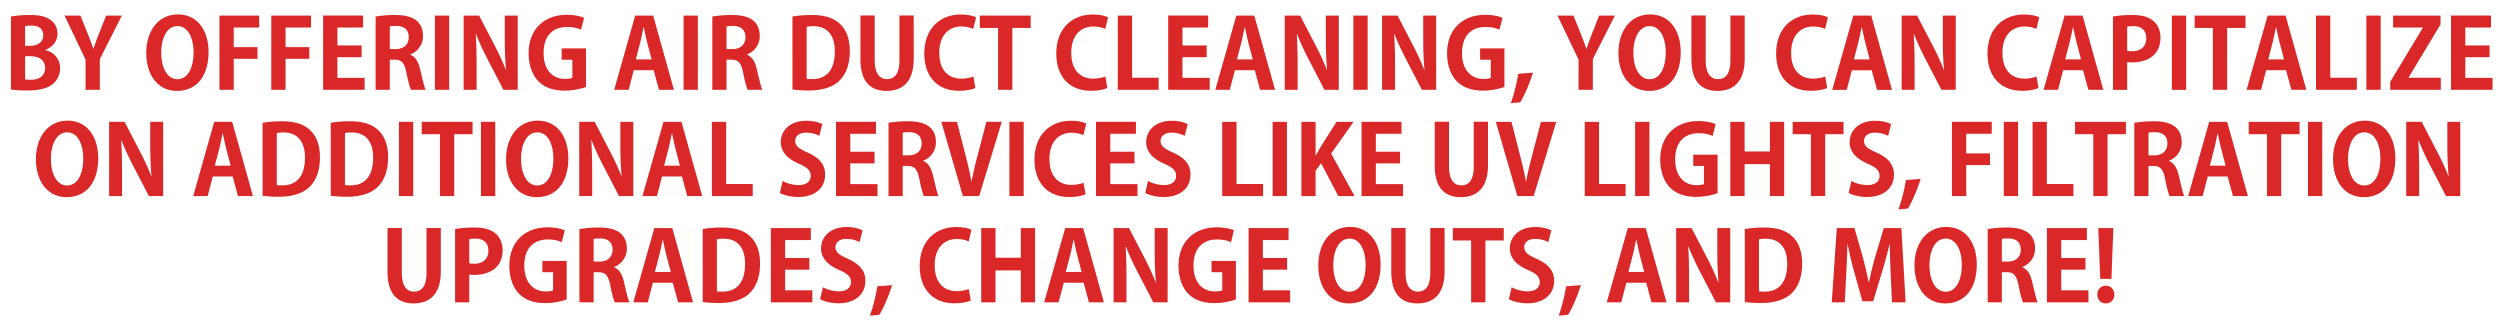 <svg width="215.996" height="28" viewBox="0 0 215.996 28" xmlns="http://www.w3.org/2000/svg"><path d="M3.94 4.299c.683-.259 1.025-.8 1.025-1.385 0-.525-.242-.95-.625-1.21-.443-.308-.993-.408-1.769-.408-.625 0-1.259.059-1.626.134v6.305c.3.042.759.083 1.368.083 1.142 0 1.86-.208 2.293-.6.376-.334.584-.817.584-1.318 0-.817-.534-1.384-1.25-1.568zM2.17 3.957V2.255a2.54 2.54 0 0 1 .542-.041c.55 0 1.026.208 1.026.842 0 .525-.417.9-1.118.9zm0 .9h.459c.634 0 1.267.267 1.267 1.01 0 .725-.567 1.026-1.234 1.026-.217 0-.367-.009-.492-.034zm6.998-3.51L8.55 2.913c-.183.467-.342.884-.467 1.31h-.016c-.15-.442-.3-.843-.484-1.301L6.95 1.346H5.574L7.392 5.15V7.76h1.234V5.108l1.902-3.762zm6.205-.1c-1.677 0-2.736 1.409-2.736 3.327 0 1.86.96 3.278 2.652 3.278 1.593 0 2.728-1.143 2.728-3.378 0-1.71-.868-3.228-2.644-3.228zm-.033 1.008c.942 0 1.384 1.093 1.384 2.269 0 1.293-.475 2.319-1.393 2.319-.909 0-1.401-1.035-1.401-2.294 0-1.176.442-2.294 1.41-2.294zm4.854 5.505V5.083h2.051v-1.01h-2.051V2.38h2.201V1.346H18.96V7.76zm4.478 0V5.083h2.052v-1.01h-2.052V2.38h2.202V1.346H23.44V7.76zm6.831-1.034h-2.352V4.94h2.094V3.93h-2.094v-1.55h2.219V1.345h-3.453V7.76h3.586zm3.945-2.019c.6-.233 1.101-.809 1.101-1.593 0-1.718-1.635-1.818-2.444-1.818-.625 0-1.226.059-1.651.134v6.33h1.226V5.158h.417c.584 0 .842.258 1.01 1.084.15.776.308 1.335.4 1.518h1.267c-.125-.242-.292-1.01-.475-1.768-.15-.65-.4-1.084-.85-1.26zm-1.768-.467V2.29c.1-.034.292-.05.567-.05.45 0 1.068.158 1.068.984 0 .609-.426 1.017-1.126 1.017zm3.895 3.52h1.234V1.346h-1.234zm7.156-6.414h-1.118v1.927c0 1.042.034 1.952.109 2.769h-.017a20.51 20.51 0 0 0-.959-2.094l-1.351-2.602H40.06V7.76h1.118V5.792c0-1.143-.025-2.044-.075-2.836h.033c.267.7.643 1.493.985 2.152l1.376 2.652h1.234zm5.897 2.836h-2.102v.976h.926v1.568c-.109.05-.334.092-.634.092-1.06 0-1.852-.751-1.852-2.236 0-1.551.868-2.252 2.01-2.252.567 0 .934.1 1.226.234l.259-1.018c-.309-.15-.85-.266-1.501-.266-1.844 0-3.286 1.159-3.286 3.327 0 1.018.316 1.894.867 2.436.542.534 1.284.784 2.26.784.726 0 1.451-.175 1.827-.317zm5.805-2.836h-1.552L53.064 7.76h1.251l.442-1.693h1.718l.46 1.693h1.292zm-1.502 3.787l.384-1.468c.092-.375.2-.9.284-1.301h.025c.083.392.191.909.292 1.31l.383 1.459zm4.129 2.627h1.234V1.346h-1.234zm5.48-3.053c.6-.233 1.1-.809 1.1-1.593 0-1.718-1.634-1.818-2.443-1.818-.626 0-1.226.059-1.652.134v6.33h1.226V5.158h.417c.584 0 .843.258 1.01 1.084.15.776.308 1.335.4 1.518h1.268c-.125-.242-.292-1.01-.476-1.768-.15-.65-.4-1.084-.85-1.26zm-1.769-.467V2.29c.1-.034.292-.05.567-.05.45 0 1.068.158 1.068.984 0 .609-.425 1.017-1.126 1.017zm5.697 3.495c.325.042.8.083 1.393.083 1.117 0 2.01-.258 2.594-.784.492-.442.967-1.242.967-2.618 0-1.16-.359-1.952-.967-2.453-.534-.442-1.26-.667-2.327-.667-.626 0-1.21.05-1.66.134zm1.226-5.421c.133-.025.325-.05.584-.05 1.142 0 1.851.717 1.851 2.168 0 1.685-.784 2.41-1.96 2.402-.167 0-.35 0-.475-.025zm9.25-.976H77.71v3.878c0 1.143-.409 1.618-1.076 1.618-.634 0-1.06-.492-1.06-1.618V1.338H74.34v3.77c0 1.885.818 2.744 2.26 2.744 1.452 0 2.344-.876 2.344-2.753zm5.154 5.271c-.25.108-.66.184-1.043.184-1.16 0-1.901-.776-1.901-2.227 0-1.552.85-2.277 1.91-2.277.442 0 .775.1 1.025.208l.242-1c-.183-.1-.634-.243-1.326-.243-1.701 0-3.144 1.135-3.144 3.378 0 1.902 1.067 3.211 2.994 3.211.659 0 1.176-.125 1.418-.241zm4.954-5.263h-4.395v1.068h1.576V7.76h1.234V2.414h1.585zM95.5 6.61c-.25.108-.659.184-1.043.184-1.159 0-1.901-.776-1.901-2.227 0-1.552.85-2.277 1.91-2.277.442 0 .775.1 1.026.208l.242-1c-.184-.1-.634-.243-1.327-.243-1.701 0-3.144 1.135-3.144 3.378 0 1.902 1.068 3.211 2.994 3.211.66 0 1.176-.125 1.418-.241zm4.604.108H97.81v-5.37h-1.234V7.76h3.528zm4.412.009h-2.352V4.94h2.093V3.93h-2.093v-1.55h2.219V1.345h-3.453V7.76h3.586zm3.853-5.38h-1.551L105 7.76h1.25l.443-1.693h1.718l.459 1.693h1.292zm-1.501 3.787l.384-1.468c.091-.375.2-.9.283-1.301h.025c.084.392.192.909.292 1.31l.384 1.459zm8.8-3.787h-1.118v1.927c0 1.042.033 1.952.108 2.769h-.017a20.51 20.51 0 0 0-.959-2.094l-1.351-2.602h-1.334V7.76h1.117V5.792c0-1.143-.025-2.044-.075-2.836h.033c.267.7.643 1.493.985 2.152l1.376 2.652h1.234zm1.259 6.414h1.234V1.346h-1.234zm7.156-6.414h-1.118v1.927c0 1.042.033 1.952.108 2.769h-.016a20.51 20.51 0 0 0-.96-2.094l-1.35-2.602h-1.335V7.76h1.118V5.792c0-1.143-.025-2.044-.075-2.836h.033c.267.7.642 1.493.984 2.152l1.376 2.652h1.235zm5.896 2.836h-2.102v.976h.926v1.568c-.108.05-.333.092-.634.092-1.059 0-1.851-.751-1.851-2.236 0-1.551.867-2.252 2.01-2.252.567 0 .934.1 1.226.234l.258-1.018c-.308-.15-.85-.266-1.5-.266-1.844 0-3.287 1.159-3.287 3.327 0 1.018.317 1.894.867 2.436.543.534 1.285.784 2.26.784.726 0 1.452-.175 1.827-.317zm1.193 2.193a14.955 14.955 0 0 1-.642 2.544l.817-.083c.4-.65.817-1.668 1.101-2.56zm6.99-5.029l-.618 1.568c-.184.467-.342.884-.467 1.31h-.017c-.15-.442-.3-.843-.483-1.301l-.634-1.577h-1.377l1.819 3.803V7.76h1.234V5.108l1.902-3.762zm4.403-.1c-1.677 0-2.736 1.41-2.736 3.328 0 1.86.96 3.278 2.653 3.278 1.593 0 2.727-1.143 2.727-3.378 0-1.71-.868-3.228-2.644-3.228zm-.033 1.01c.942 0 1.384 1.092 1.384 2.268 0 1.293-.475 2.319-1.393 2.319-.909 0-1.401-1.035-1.401-2.294 0-1.176.442-2.294 1.41-2.294zm8.206-.918h-1.234v3.878c0 1.143-.409 1.618-1.076 1.618-.634 0-1.059-.492-1.059-1.618V1.338h-1.234v3.77c0 1.885.817 2.744 2.26 2.744 1.451 0 2.343-.876 2.343-2.753zm6.956 5.271c-.25.108-.659.184-1.042.184-1.16 0-1.902-.776-1.902-2.227 0-1.552.85-2.277 1.91-2.277.442 0 .776.1 1.026.208l.242-1c-.184-.1-.634-.243-1.326-.243-1.702 0-3.145 1.135-3.145 3.378 0 1.902 1.068 3.211 2.995 3.211.659 0 1.176-.125 1.418-.241zm3.979-5.263h-1.552l-1.818 6.414h1.251l.442-1.693h1.718l.46 1.693h1.292zm-1.502 3.787l.384-1.468c.092-.375.2-.9.284-1.301h.025c.083.392.192.909.292 1.31l.383 1.459zm8.8-3.787h-1.118v1.927c0 1.042.033 1.952.108 2.769h-.016a20.51 20.51 0 0 0-.96-2.094l-1.35-2.602H164.3V7.76h1.118V5.792c0-1.143-.025-2.044-.075-2.836h.033c.267.7.642 1.493.984 2.152l1.376 2.652h1.235zm6.98 5.263c-.25.108-.658.184-1.042.184-1.16 0-1.902-.776-1.902-2.227 0-1.552.851-2.277 1.91-2.277.442 0 .776.1 1.026.208l.242-1c-.183-.1-.634-.243-1.326-.243-1.702 0-3.144 1.135-3.144 3.378 0 1.902 1.067 3.211 2.994 3.211.659 0 1.176-.125 1.418-.241zm3.979-5.263h-1.551L176.56 7.76h1.251l.442-1.693h1.719l.458 1.693h1.293zm-1.501 3.787l.383-1.468c.092-.375.2-.9.284-1.301h.025c.083.392.192.909.292 1.31l.383 1.459zm4.128 2.627h1.226V5.358c.125.025.275.033.45.033.96 0 2.428-.392 2.428-2.151 0-.593-.234-1.11-.618-1.435-.408-.35-1.017-.509-1.826-.509-.71 0-1.26.059-1.66.134zm1.226-5.455c.109-.025.284-.05.534-.05.684 0 1.118.359 1.118 1.043 0 .692-.45 1.126-1.218 1.126-.184 0-.317-.008-.434-.034zm3.862 5.455h1.234V1.346h-1.234zm6.363-6.414h-4.395v1.068h1.576V7.76h1.235V2.414h1.584zm3.462 0h-1.552L194.1 7.76h1.251l.442-1.693h1.718l.46 1.693h1.292zm-1.502 3.787l.384-1.468c.092-.375.2-.9.284-1.301h.025c.083.392.192.909.292 1.31l.383 1.459zm7.657 1.584h-2.294v-5.37h-1.234V7.76h3.528zm.826 1.043h1.234V1.346h-1.234zm6.405-6.414h-4.095V2.38h2.56v.034l-2.81 4.654v.692h4.37V6.717h-2.777v-.033l2.752-4.57zm4.496 5.38H213V4.94h2.093V3.93H213v-1.55h2.218V1.345h-3.453V7.76h3.587zM5.84 10.426c-1.676 0-2.735 1.41-2.735 3.328 0 1.86.96 3.278 2.652 3.278 1.593 0 2.728-1.143 2.728-3.378 0-1.71-.868-3.228-2.644-3.228zm-.033 1.01c.943 0 1.385 1.092 1.385 2.268 0 1.293-.475 2.319-1.393 2.319-.909 0-1.401-1.035-1.401-2.294 0-1.176.442-2.294 1.41-2.294zm8.29-.91H12.98v1.927c0 1.042.034 1.952.109 2.769h-.017a20.51 20.51 0 0 0-.96-2.094l-1.35-2.602H9.427v6.414h1.118v-1.968c0-1.143-.025-2.044-.075-2.836h.033c.267.7.642 1.493.984 2.152l1.376 2.652h1.235zm5.964 0H18.51l-1.818 6.414h1.25l.443-1.693h1.718l.459 1.693h1.292zm-1.501 3.787l.384-1.468c.091-.375.2-.9.283-1.301h.025c.084.392.192.909.292 1.31l.384 1.459zm4.128 2.602c.326.042.801.083 1.393.083 1.118 0 2.01-.258 2.594-.784.492-.442.968-1.242.968-2.618 0-1.16-.36-1.952-.968-2.453-.534-.442-1.26-.667-2.327-.667-.625 0-1.21.05-1.66.134zm1.226-5.421c.134-.025.326-.05.584-.05 1.143 0 1.852.717 1.852 2.168 0 1.685-.784 2.41-1.96 2.402-.167 0-.35 0-.476-.025zm4.663 5.421c.325.042.8.083 1.393.083 1.117 0 2.01-.258 2.593-.784.493-.442.968-1.242.968-2.618 0-1.16-.359-1.952-.968-2.453-.533-.442-1.259-.667-2.327-.667-.625 0-1.209.05-1.66.134zm1.226-5.421c.133-.025.325-.05.584-.05 1.142 0 1.851.717 1.851 2.168 0 1.685-.784 2.41-1.96 2.402-.167 0-.35 0-.475-.025zm4.662 5.446h1.234v-6.414h-1.234zm6.364-6.414h-4.396v1.068h1.577v5.346h1.234v-5.346h1.585zm.725 6.414h1.235v-6.414h-1.235zm4.905-6.514c-1.677 0-2.736 1.41-2.736 3.328 0 1.86.959 3.278 2.652 3.278 1.593 0 2.727-1.143 2.727-3.378 0-1.71-.867-3.228-2.643-3.228zm-.034 1.01c.943 0 1.385 1.092 1.385 2.268 0 1.293-.476 2.319-1.393 2.319-.91 0-1.401-1.035-1.401-2.294 0-1.176.442-2.294 1.41-2.294zm8.29-.91h-1.117v1.927c0 1.042.033 1.952.108 2.769h-.016a20.51 20.51 0 0 0-.96-2.094l-1.35-2.602h-1.335v6.414h1.118v-1.968c0-1.143-.026-2.044-.076-2.836h.034c.267.7.642 1.493.984 2.152l1.376 2.652h1.235zm4.162 0h-1.55l-1.82 6.414h1.252l.442-1.693h1.718l.459 1.693h1.293zm-1.5 3.787l.383-1.468c.092-.375.2-.9.283-1.301h.025c.084.392.192.909.292 1.31l.384 1.459zm7.656 1.584h-2.294v-5.37h-1.234v6.413h3.528zm6.013-5.17c-.3-.15-.767-.293-1.376-.293-1.385 0-2.21.81-2.21 1.86 0 .834.6 1.435 1.568 1.852.709.309 1.017.584 1.017 1.043 0 .475-.358.8-1.042.8-.517 0-1.051-.158-1.385-.358l-.242 1.034c.3.183.943.358 1.577.358 1.492 0 2.335-.817 2.335-1.935 0-.842-.459-1.434-1.485-1.893-.784-.358-1.1-.567-1.1-1.026 0-.358.291-.709.942-.709.525 0 .917.159 1.142.276zm4.77 5.179h-2.351V14.12h2.093v-1.01h-2.093v-1.55h2.218v-1.035H72.23v6.414h3.587zm3.946-2.019c.6-.233 1.1-.809 1.1-1.593 0-1.718-1.634-1.818-2.443-1.818-.626 0-1.226.059-1.651.134v6.33h1.226v-2.602h.417c.583 0 .842.258 1.009 1.084.15.776.308 1.335.4 1.518h1.268c-.125-.242-.292-1.01-.476-1.768-.15-.65-.4-1.084-.85-1.26zm-1.768-.467V11.47c.1-.034.291-.05.567-.05.45 0 1.067.158 1.067.984 0 .609-.425 1.017-1.126 1.017zm7.23-2.894l-.742 2.836c-.2.75-.392 1.535-.533 2.302h-.025c-.134-.776-.326-1.543-.518-2.302l-.725-2.836H81.33l1.86 6.414h1.41l1.95-6.414zm1.986 6.414h1.234v-6.414H87.21zm6.405-1.151c-.25.108-.659.184-1.042.184-1.16 0-1.902-.776-1.902-2.227 0-1.552.85-2.277 1.91-2.277.442 0 .776.1 1.026.208l.242-1c-.184-.1-.634-.243-1.326-.243-1.702 0-3.145 1.135-3.145 3.378 0 1.902 1.068 3.211 2.994 3.211.66 0 1.176-.125 1.418-.241zm4.662.117h-2.352V14.12h2.094v-1.01h-2.094v-1.55h2.219v-1.035h-3.453v6.414h3.586zm4.337-5.18c-.3-.15-.767-.292-1.376-.292-1.384 0-2.21.81-2.21 1.86 0 .834.6 1.435 1.568 1.852.709.309 1.018.584 1.018 1.043 0 .475-.36.8-1.043.8-.517 0-1.05-.158-1.384-.358l-.242 1.034c.3.183.942.358 1.576.358 1.493 0 2.335-.817 2.335-1.935 0-.842-.458-1.434-1.484-1.893-.784-.358-1.101-.567-1.101-1.026 0-.358.292-.709.942-.709.526 0 .918.159 1.143.276zm6.514 5.171h-2.293v-5.37H105.6v6.413h3.528zm.826 1.043h1.234v-6.414h-1.234zm5.054-3.67l1.935-2.744h-1.468l-1.376 2.169c-.133.242-.275.483-.409.734h-.025v-2.903h-1.226v6.414h1.226v-2.194l.476-.642 1.484 2.836h1.41zm6.214 2.636h-2.352V14.12h2.093v-1.01h-2.093v-1.55h2.218v-1.035h-3.453v6.414h3.587zm7.34-5.388h-1.235v3.878c0 1.143-.409 1.618-1.076 1.618-.634 0-1.06-.492-1.06-1.618v-3.878h-1.234v3.77c0 1.885.818 2.744 2.26 2.744 1.452 0 2.344-.876 2.344-2.753zm4.57.008l-.742 2.836c-.2.75-.392 1.535-.534 2.302h-.025c-.134-.776-.325-1.543-.517-2.302l-.726-2.836h-1.351l1.86 6.414h1.41l1.951-6.414zm7.314 5.371h-2.293v-5.37h-1.235v6.413h3.528zm.826 1.043h1.235v-6.414h-1.235zm7.123-3.578h-2.102v.976h.926v1.568c-.109.05-.334.092-.634.092-1.06 0-1.852-.751-1.852-2.236 0-1.551.868-2.252 2.01-2.252.568 0 .935.1 1.226.234l.259-1.018c-.309-.15-.85-.266-1.501-.266-1.843 0-3.286 1.159-3.286 3.327 0 1.018.317 1.894.867 2.436.542.534 1.284.784 2.26.784.726 0 1.452-.175 1.827-.317zm5.755-2.836h-1.235v2.56h-2.185v-2.56h-1.234v6.414h1.234v-2.76h2.185v2.76h1.235zm5.13 0h-4.396v1.068h1.576v5.346h1.234v-5.346h1.585zm4.11.2c-.3-.15-.766-.292-1.375-.292-1.385 0-2.21.81-2.21 1.86 0 .834.6 1.435 1.567 1.852.71.309 1.018.584 1.018 1.043 0 .475-.359.8-1.043.8-.517 0-1.05-.158-1.384-.358l-.242 1.034c.3.183.943.358 1.576.358 1.493 0 2.336-.817 2.336-1.935 0-.842-.459-1.434-1.485-1.893-.784-.358-1.1-.567-1.1-1.026 0-.358.291-.709.942-.709.525 0 .917.159 1.142.276zm1.277 4.83a14.955 14.955 0 0 1-.642 2.543l.817-.083c.4-.65.817-1.668 1.101-2.56zm5.213 1.384v-2.677h2.051v-1.01h-2.051V11.56h2.202v-1.034h-3.437v6.414zm3.244 0h1.234v-6.414h-1.234zm6.014-1.043h-2.294v-5.37h-1.234v6.413h3.528zm4.537-5.37h-4.396v1.067h1.577v5.346h1.234v-5.346h1.585zm3.72 3.36c.6-.233 1.1-.809 1.1-1.593 0-1.718-1.634-1.818-2.443-1.818-.626 0-1.226.059-1.652.134v6.33h1.226v-2.602h.417c.584 0 .843.258 1.01 1.084.15.776.308 1.335.4 1.518h1.268c-.125-.242-.292-1.01-.476-1.768-.15-.65-.4-1.084-.85-1.26zm-1.769-.467V11.47c.1-.034.292-.05.568-.05.45 0 1.067.158 1.067.984 0 .609-.425 1.017-1.126 1.017zm6.798-2.894h-1.552l-1.818 6.414h1.251l.442-1.693h1.718l.46 1.693h1.292zm-1.501 3.787l.383-1.468c.092-.375.2-.9.284-1.301h.025c.083.392.192.909.292 1.31l.383 1.459zm7.756-3.787h-4.395v1.068h1.576v5.346h1.234v-5.346h1.585zm.726 6.414h1.234v-6.414h-1.234zm4.904-6.514c-1.677 0-2.736 1.41-2.736 3.328 0 1.86.96 3.278 2.652 3.278 1.593 0 2.728-1.143 2.728-3.378 0-1.71-.868-3.228-2.644-3.228zm-.034 1.01c.943 0 1.385 1.092 1.385 2.268 0 1.293-.475 2.319-1.393 2.319-.909 0-1.401-1.035-1.401-2.294 0-1.176.442-2.294 1.41-2.294zm8.29-.91h-1.117v1.927c0 1.042.034 1.952.109 2.769h-.017a20.51 20.51 0 0 0-.96-2.094l-1.35-2.602h-1.335v6.414h1.118v-1.968c0-1.143-.025-2.044-.075-2.836h.033c.267.7.642 1.493.984 2.152l1.376 2.652h1.235zM38.085 19.698H36.85v3.878c0 1.143-.408 1.618-1.076 1.618-.633 0-1.059-.492-1.059-1.618v-3.878h-1.234v3.77c0 1.885.817 2.744 2.26 2.744 1.451 0 2.344-.876 2.344-2.753zm1.234 6.422h1.226v-2.402c.125.025.275.033.45.033.96 0 2.428-.392 2.428-2.151 0-.593-.234-1.11-.618-1.435-.408-.35-1.017-.509-1.826-.509-.71 0-1.26.059-1.66.134zm1.226-5.455c.109-.025.284-.05.534-.05.684 0 1.118.359 1.118 1.043 0 .692-.45 1.126-1.218 1.126-.184 0-.317-.008-.434-.034zm8.416 1.877h-2.102v.976h.926v1.568c-.109.05-.334.092-.634.092-1.06 0-1.852-.751-1.852-2.236 0-1.551.868-2.252 2.01-2.252.567 0 .934.1 1.226.234l.259-1.018c-.309-.15-.85-.266-1.501-.266-1.844 0-3.287 1.159-3.287 3.327 0 1.018.317 1.894.868 2.436.542.534 1.284.784 2.26.784.726 0 1.451-.175 1.827-.317zm4.095.525c.6-.233 1.1-.809 1.1-1.593 0-1.718-1.634-1.818-2.443-1.818-.626 0-1.226.059-1.651.134v6.33h1.226v-2.602h.417c.583 0 .842.258 1.009 1.084.15.776.308 1.335.4 1.518h1.268c-.125-.242-.292-1.01-.476-1.768-.15-.65-.4-1.084-.85-1.26zm-1.768-.467V20.65c.1-.034.292-.05.567-.05.45 0 1.067.158 1.067.984 0 .609-.425 1.017-1.126 1.017zm6.797-2.894h-1.551l-1.818 6.414h1.25l.443-1.693h1.718l.458 1.693h1.293zm-1.501 3.787l.383-1.468c.092-.375.2-.9.284-1.301h.025c.083.392.192.909.292 1.31l.384 1.459zm4.128 2.602c.326.042.8.083 1.393.083 1.118 0 2.01-.258 2.594-.784.492-.442.967-1.242.967-2.618 0-1.16-.358-1.952-.967-2.453-.534-.442-1.26-.667-2.327-.667-.626 0-1.21.05-1.66.134zm1.226-5.421c.134-.025.326-.05.584-.05 1.143 0 1.852.717 1.852 2.168 0 1.685-.784 2.41-1.96 2.402-.167 0-.35 0-.476-.025zm8.249 4.412h-2.352V23.3h2.093v-1.01h-2.093v-1.55h2.219v-1.035H66.6v6.414h3.586zm4.337-5.18c-.3-.15-.767-.292-1.376-.292-1.385 0-2.21.81-2.21 1.86 0 .834.6 1.435 1.568 1.852.709.309 1.017.584 1.017 1.043 0 .475-.359.8-1.042.8-.518 0-1.051-.158-1.385-.358l-.242 1.034c.3.183.943.358 1.577.358 1.492 0 2.335-.817 2.335-1.935 0-.842-.459-1.434-1.485-1.893-.784-.358-1.1-.567-1.1-1.026 0-.358.291-.709.942-.709.525 0 .917.159 1.142.276zm1.276 4.83a14.955 14.955 0 0 1-.642 2.543l.817-.083c.4-.65.818-1.668 1.101-2.56zm7.898.233c-.25.108-.659.184-1.042.184-1.16 0-1.902-.776-1.902-2.227 0-1.552.85-2.277 1.91-2.277.442 0 .776.1 1.026.208l.242-1c-.184-.1-.634-.243-1.326-.243-1.702 0-3.145 1.135-3.145 3.378 0 1.902 1.068 3.211 2.995 3.211.659 0 1.176-.125 1.418-.241zm5.73-5.263h-1.234v2.56h-2.185v-2.56h-1.235v6.414h1.235v-2.76h2.185v2.76h1.234zm4.154 0H92.03l-1.818 6.414h1.251l.442-1.693h1.718l.46 1.693h1.292zm-1.502 3.787l.384-1.468c.092-.375.2-.9.284-1.301h.025c.083.392.192.909.292 1.31l.383 1.459zm8.8-3.787h-1.118v1.927c0 1.042.033 1.952.108 2.769h-.016a20.51 20.51 0 0 0-.96-2.094l-1.35-2.602h-1.335v6.414h1.118v-1.968c0-1.143-.025-2.044-.075-2.836h.033c.267.7.642 1.493.984 2.152l1.376 2.652h1.235zm5.896 2.836h-2.102v.976h.926v1.568c-.108.05-.333.092-.634.092-1.059 0-1.851-.751-1.851-2.236 0-1.551.867-2.252 2.01-2.252.567 0 .934.1 1.226.234l.258-1.018c-.308-.15-.85-.266-1.5-.266-1.844 0-3.287 1.159-3.287 3.327 0 1.018.317 1.894.867 2.436.543.534 1.285.784 2.26.784.726 0 1.452-.175 1.827-.317zm4.688 2.544h-2.352V23.3h2.093v-1.01h-2.093v-1.55h2.218v-1.035h-3.453v6.414h3.587zm5.17-5.48c-1.676 0-2.735 1.41-2.735 3.328 0 1.86.96 3.278 2.652 3.278 1.593 0 2.728-1.143 2.728-3.378 0-1.71-.868-3.228-2.644-3.228zm-.033 1.01c.943 0 1.385 1.092 1.385 2.268 0 1.293-.476 2.319-1.393 2.319-.91 0-1.401-1.035-1.401-2.294 0-1.176.442-2.294 1.41-2.294zm8.207-.918h-1.234v3.878c0 1.143-.409 1.618-1.076 1.618-.634 0-1.06-.492-1.06-1.618v-3.878h-1.234v3.77c0 1.885.818 2.744 2.26 2.744 1.452 0 2.344-.876 2.344-2.753zm5.113.008h-4.396v1.068h1.577v5.346h1.234v-5.346h1.585zm4.112.2c-.3-.15-.768-.292-1.376-.292-1.385 0-2.21.81-2.21 1.86 0 .834.6 1.435 1.567 1.852.71.309 1.018.584 1.018 1.043 0 .475-.359.8-1.043.8-.517 0-1.05-.158-1.384-.358l-.242 1.034c.3.183.942.358 1.576.358 1.493 0 2.336-.817 2.336-1.935 0-.842-.46-1.434-1.485-1.893-.784-.358-1.101-.567-1.101-1.026 0-.358.292-.709.942-.709.526 0 .918.159 1.143.276zm1.276 4.83a14.954 14.954 0 0 1-.642 2.543l.817-.083c.4-.65.817-1.668 1.1-2.56zm6.88-5.03h-1.55l-1.819 6.414h1.251l.442-1.693h1.718l.459 1.693h1.293zm-1.5 3.787l.383-1.468c.092-.375.2-.9.284-1.301h.025c.083.392.191.909.291 1.31l.384 1.459zm8.798-3.787h-1.117v1.927c0 1.042.033 1.952.108 2.769h-.016a20.51 20.51 0 0 0-.96-2.094l-1.35-2.602h-1.335v6.414h1.117v-1.968c0-1.143-.025-2.044-.075-2.836h.034c.267.7.642 1.493.984 2.152l1.376 2.652h1.234zm1.26 6.389c.325.042.8.083 1.393.083 1.117 0 2.01-.258 2.594-.784.492-.442.967-1.242.967-2.618 0-1.16-.359-1.952-.967-2.453-.534-.442-1.26-.667-2.327-.667-.626 0-1.21.05-1.66.134zm1.226-5.421c.133-.025.325-.05.584-.05 1.142 0 1.851.717 1.851 2.168 0 1.685-.784 2.41-1.96 2.402-.167 0-.35 0-.475-.025zm12.302-.968h-1.518l-.726 2.41a34.243 34.243 0 0 0-.558 2.26h-.025a32.48 32.48 0 0 0-.534-2.26l-.692-2.41h-1.527l-.433 6.414h1.125l.126-2.469c.041-.792.083-1.743.1-2.552h.025c.15.784.35 1.651.559 2.377l.708 2.552h.935l.784-2.594c.216-.717.45-1.568.633-2.335h.025c-.008.81.034 1.677.067 2.527l.117 2.494h1.176zm3.87-.1c-1.677 0-2.736 1.41-2.736 3.328 0 1.86.96 3.278 2.652 3.278 1.594 0 2.728-1.143 2.728-3.378 0-1.71-.868-3.228-2.644-3.228zm-.033 1.01c.942 0 1.384 1.092 1.384 2.268 0 1.293-.475 2.319-1.393 2.319-.909 0-1.401-1.035-1.401-2.294 0-1.176.442-2.294 1.41-2.294zm6.613 2.451c.601-.233 1.101-.809 1.101-1.593 0-1.718-1.634-1.818-2.443-1.818-.626 0-1.226.059-1.652.134v6.33h1.226v-2.602h.417c.584 0 .843.258 1.01 1.084.15.776.308 1.335.4 1.518h1.268c-.126-.242-.292-1.01-.476-1.768-.15-.65-.4-1.084-.85-1.26zm-1.768-.467V20.65c.1-.034.292-.05.567-.05.45 0 1.068.158 1.068.984 0 .609-.425 1.017-1.126 1.017zm7.482 2.486h-2.352V23.3h2.093v-1.01h-2.093v-1.55h2.218v-1.035h-3.453v6.414h3.587zm2.151-5.38h-1.3l.166 4.387h.968zm-.65 6.506c.45 0 .734-.326.734-.76 0-.45-.3-.767-.734-.767-.425 0-.734.317-.734.768 0 .425.284.759.734.759z" fill="#da2727"/></svg>